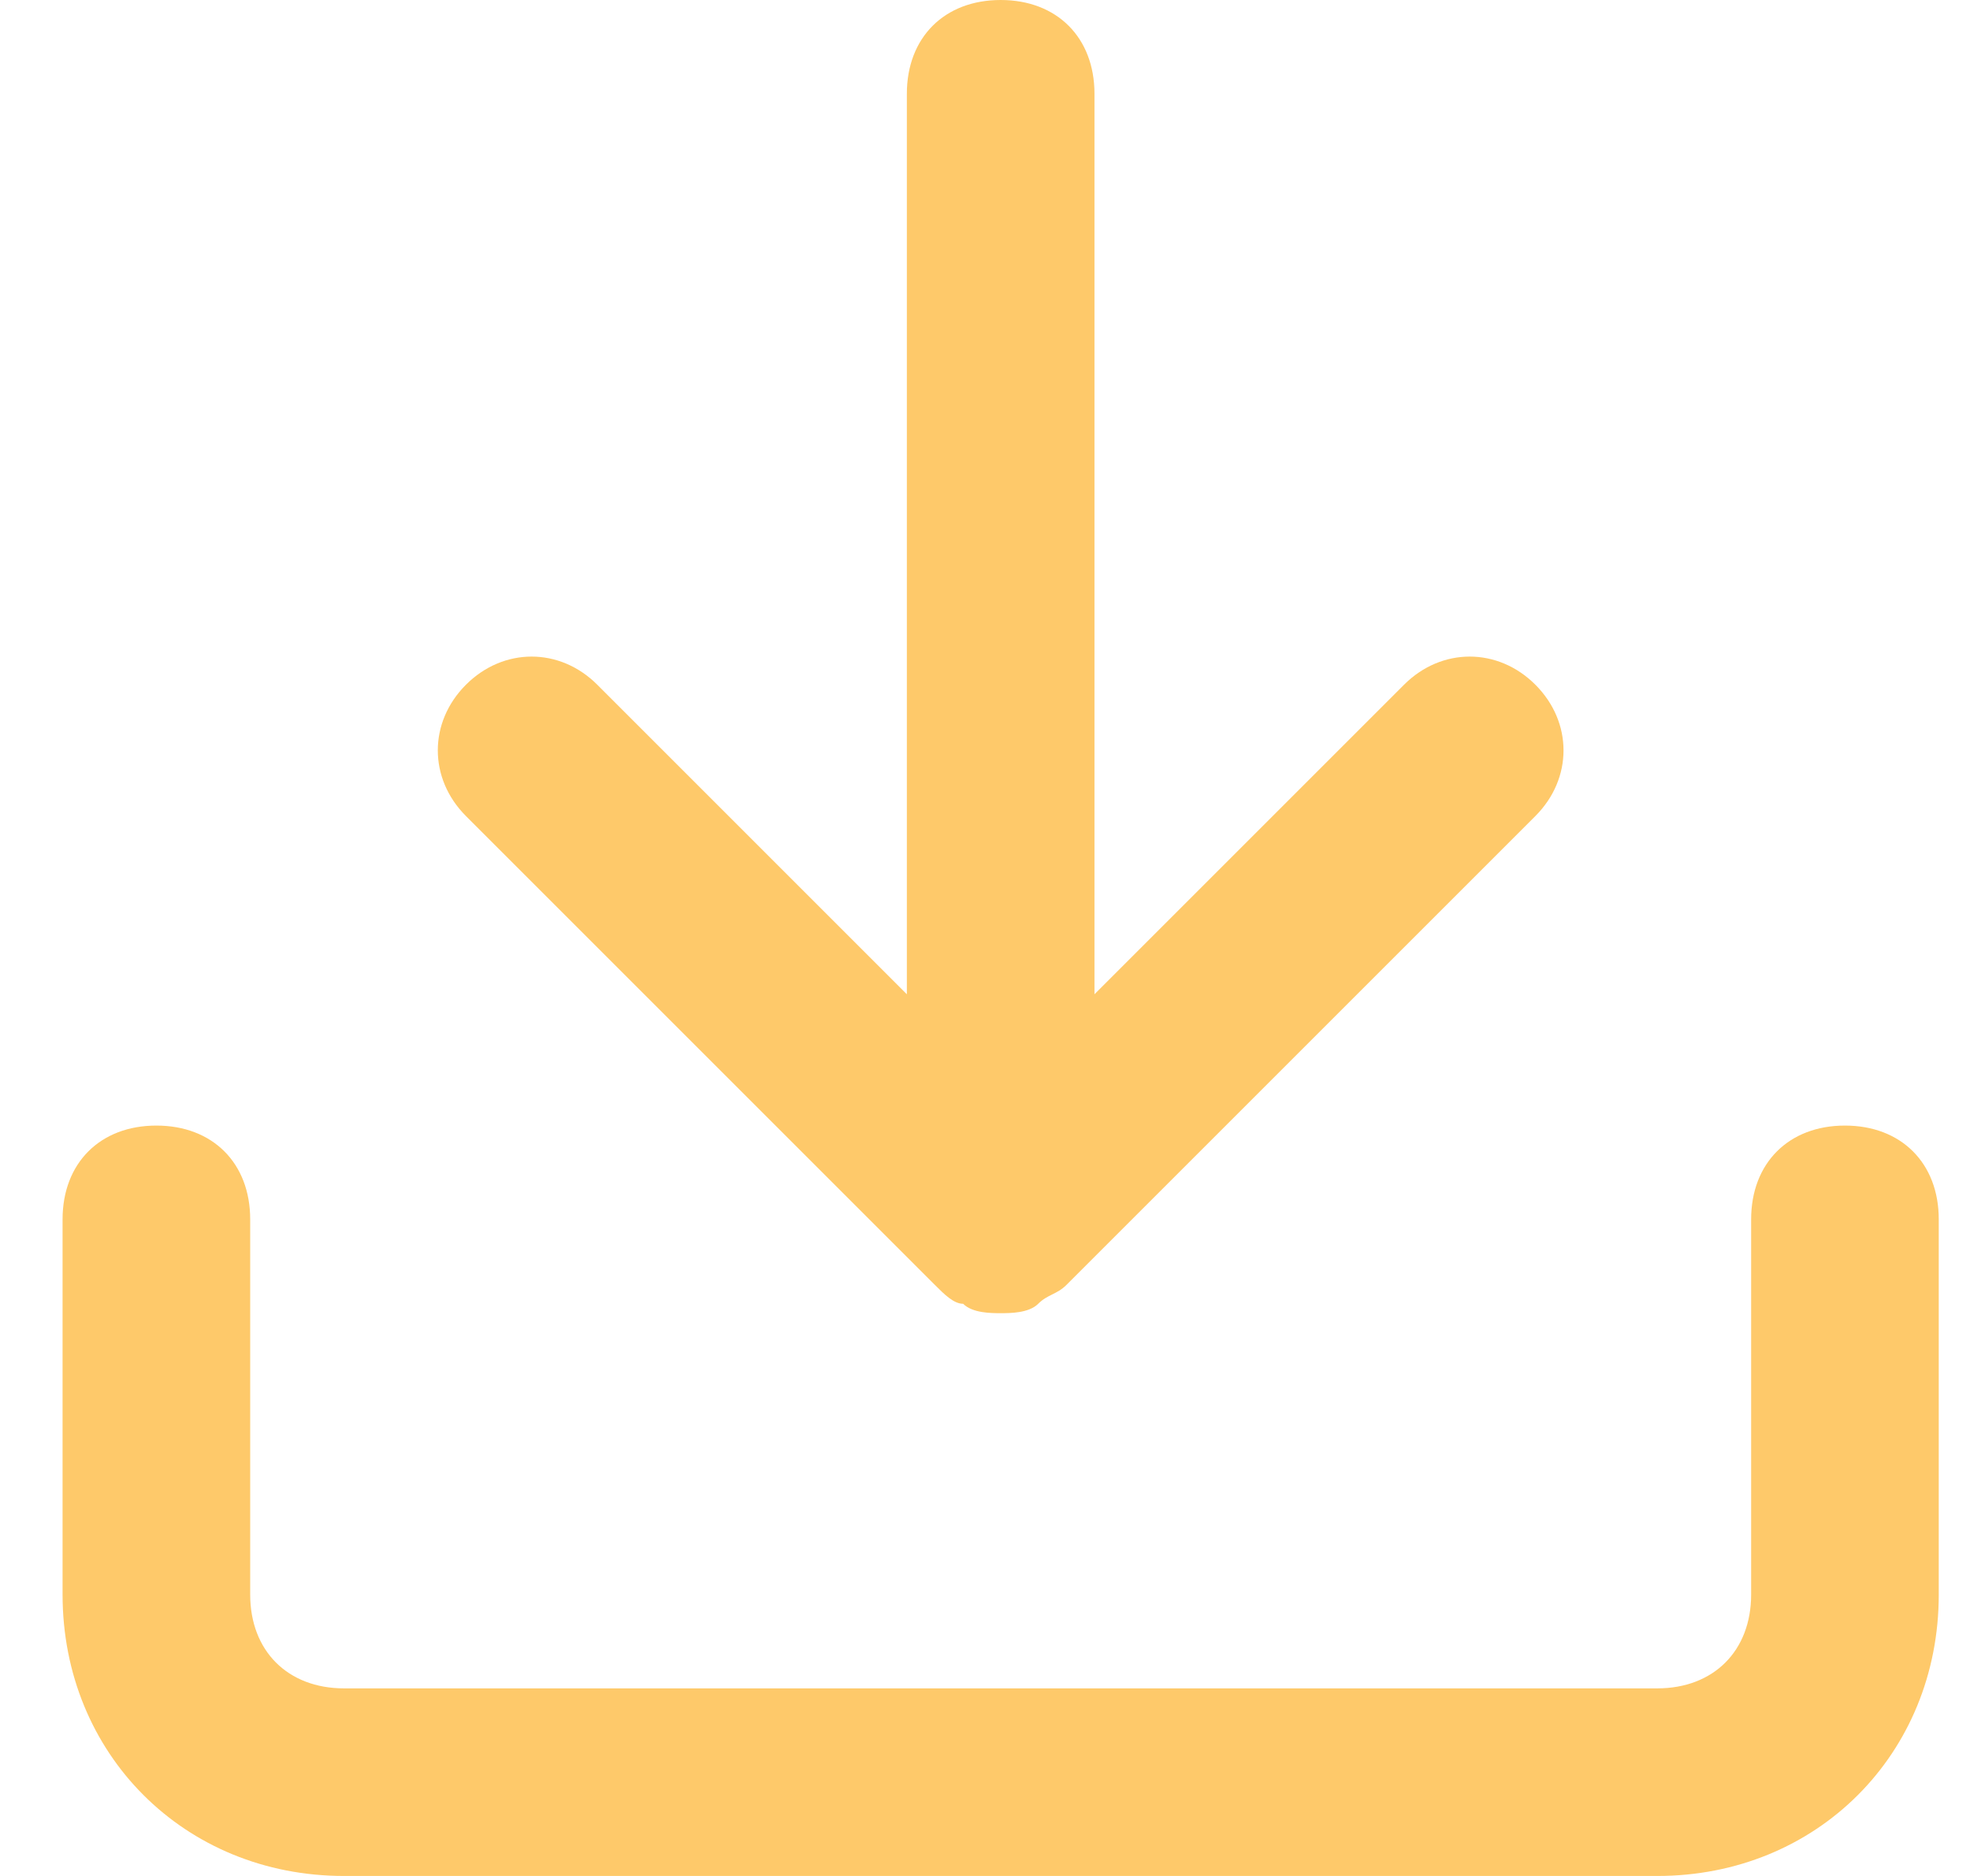<svg width="21" height="20" viewBox="0 0 21 20" fill="none" xmlns="http://www.w3.org/2000/svg">
<path d="M19.667 12C19.067 12 18.667 12.4 18.667 13V17C18.667 17.6 18.267 18 17.667 18H3.667C3.067 18 2.667 17.6 2.667 17V13C2.667 12.4 2.267 12 1.667 12C1.067 12 0.667 12.4 0.667 13V17C0.667 18.7 1.967 20 3.667 20H17.667C19.367 20 20.667 18.7 20.667 17V13C20.667 12.4 20.267 12 19.667 12Z" fill="#FEC96A"/>
<path d="M9.967 13.7C10.067 13.8 10.167 13.9 10.267 13.9C10.367 14 10.567 14 10.667 14C10.767 14 10.967 14 11.067 13.9C11.167 13.8 11.267 13.8 11.367 13.7L16.367 8.7C16.767 8.3 16.767 7.7 16.367 7.3C15.967 6.9 15.367 6.9 14.967 7.3L11.667 10.6V1C11.667 0.4 11.267 0 10.667 0C10.067 0 9.667 0.4 9.667 1V10.6L6.367 7.3C5.967 6.9 5.367 6.9 4.967 7.3C4.567 7.7 4.567 8.3 4.967 8.7L9.967 13.7Z" fill="#FEC96A"/>
</svg>

